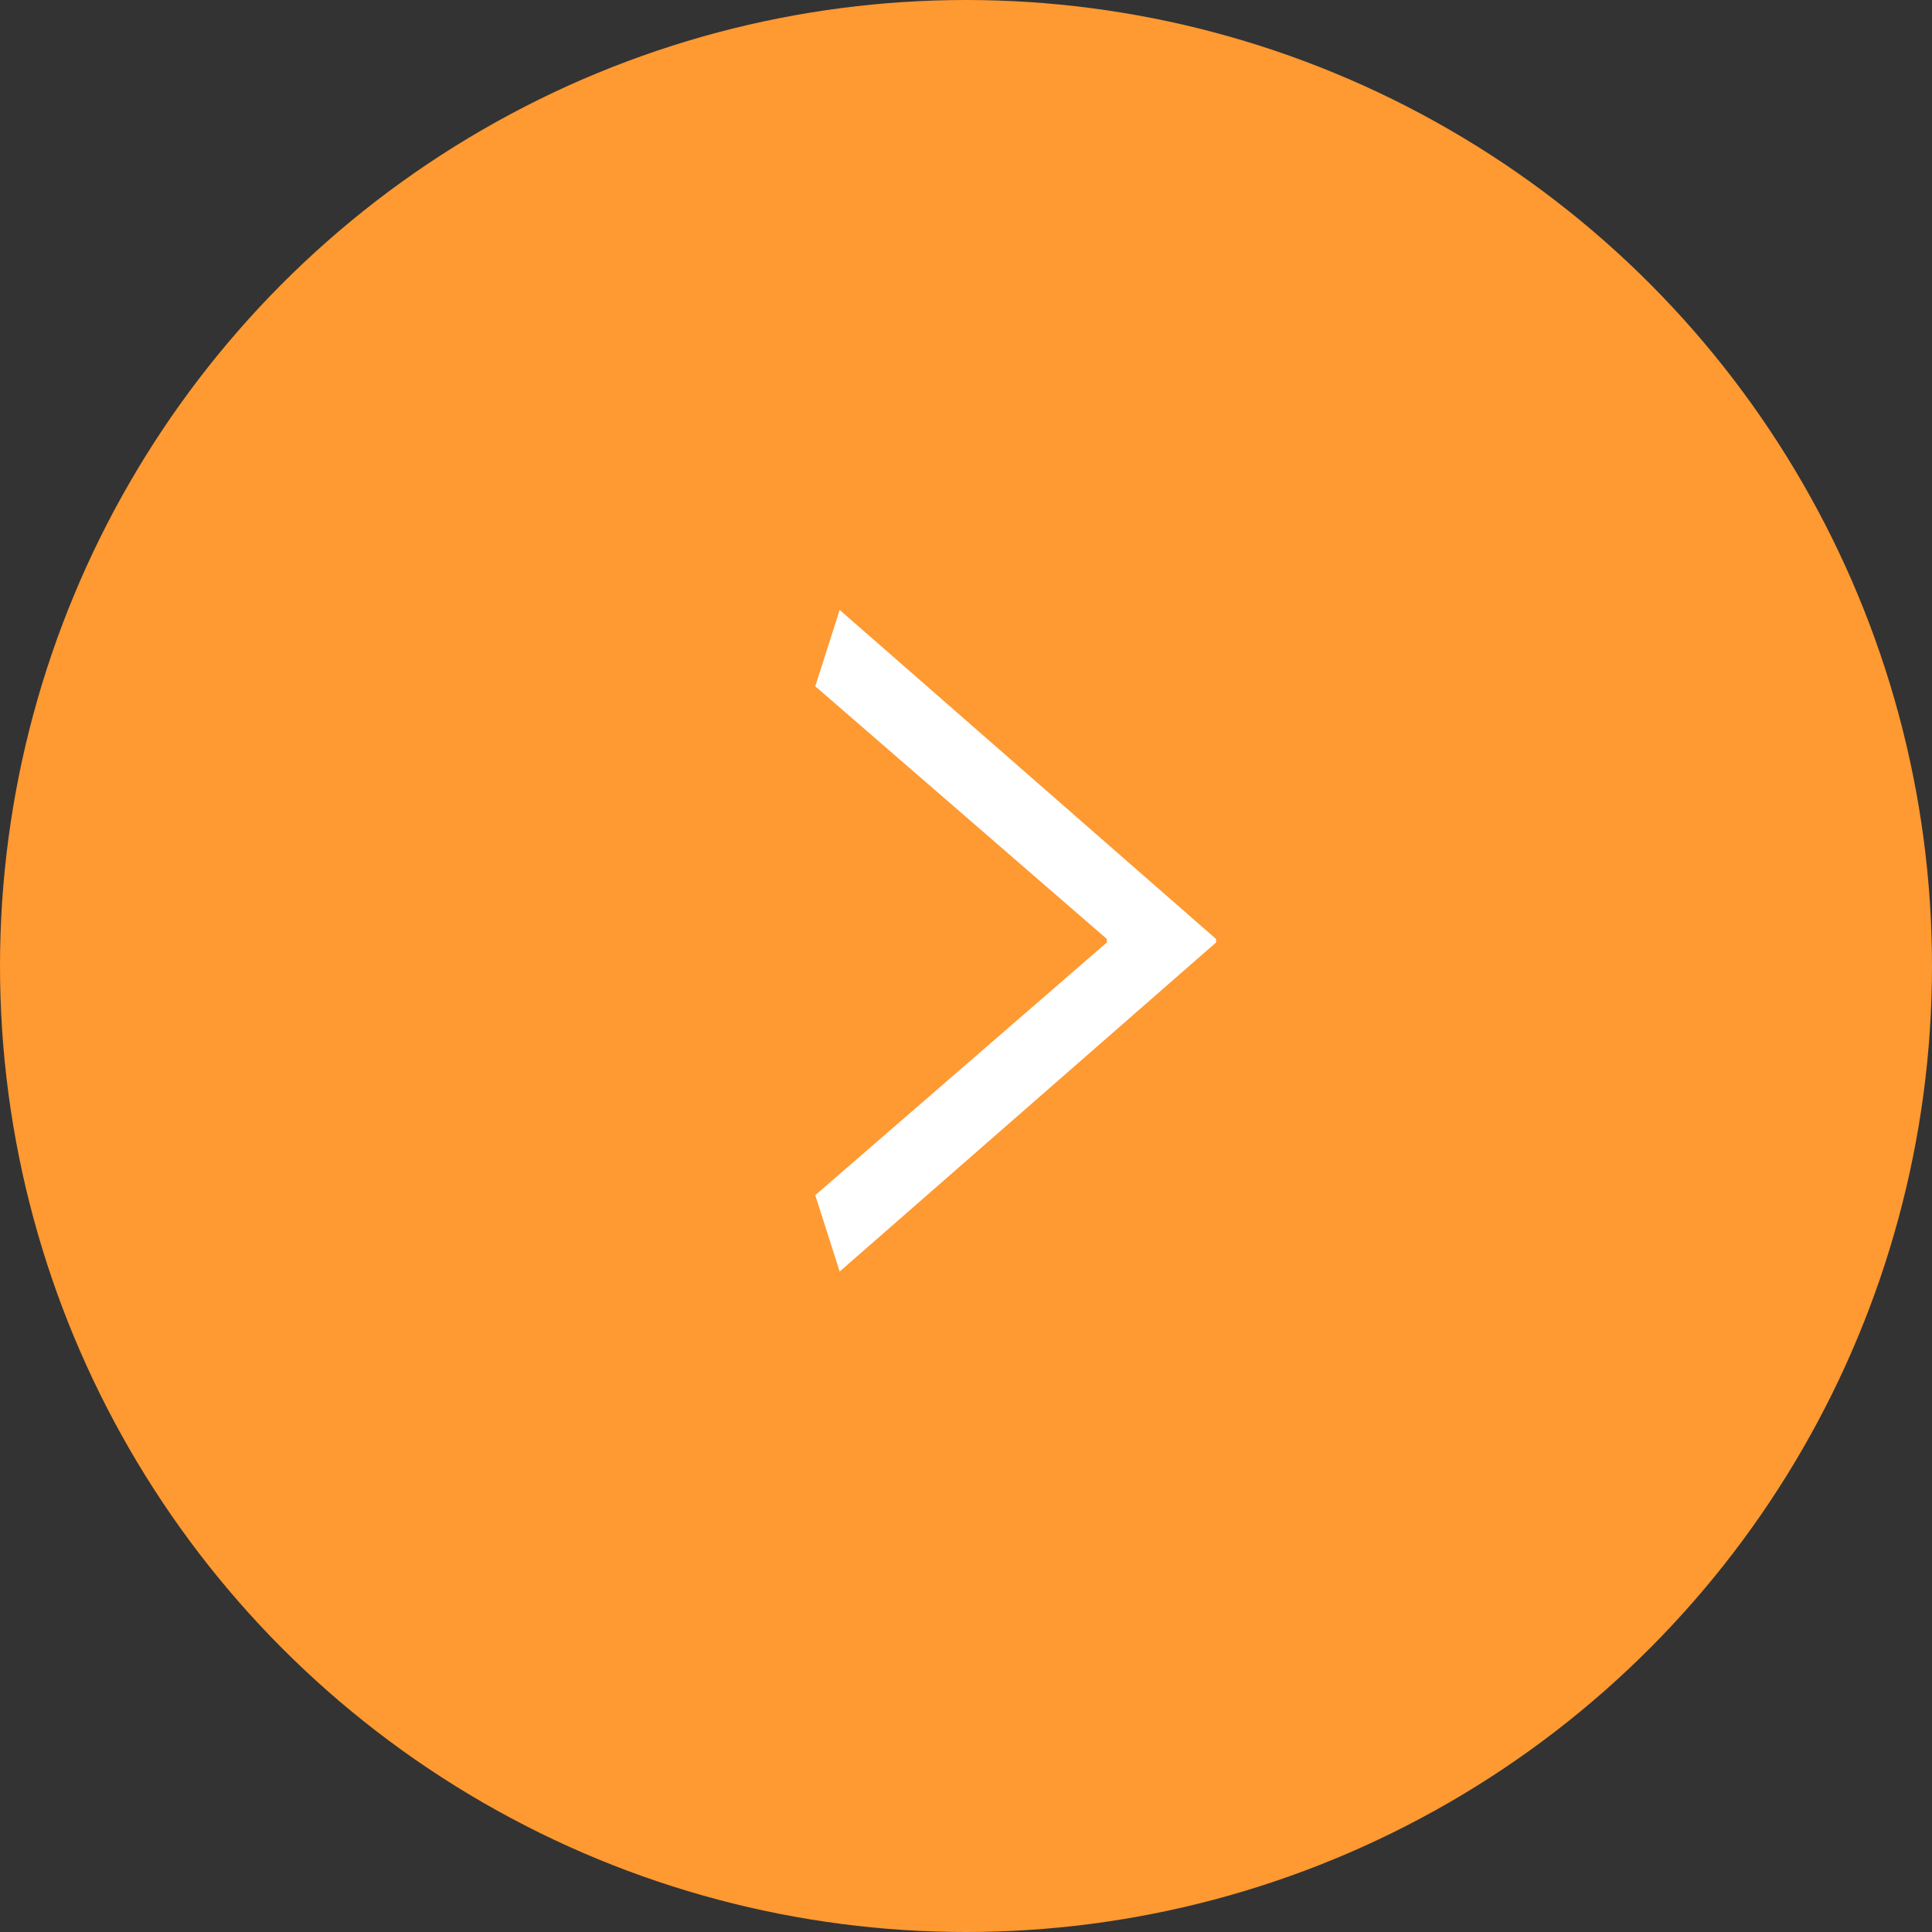<?xml version="1.0" encoding="UTF-8"?>
<svg xmlns="http://www.w3.org/2000/svg" viewBox="0 0 66.52 66.52">
  <rect x="0" y="0" width="66.52" height="66.52" fill="#333333" stroke="none"/>
  <defs>
    <style>
      .next_arrow {
        fill: #fff;
      }
      .next_bg {
        fill: #ff9931;
      }
    </style>
  </defs>
  <circle class="next_bg" cx="33.26" cy="33.26" r="33.26"/>
  <path class="next_arrow" d="M28.91,21l12.96,11.33v.12l-12.96,11.33-.84-2.63,10.04-8.7v-.12l-10.04-8.7.84-2.63Z"/>
</svg>